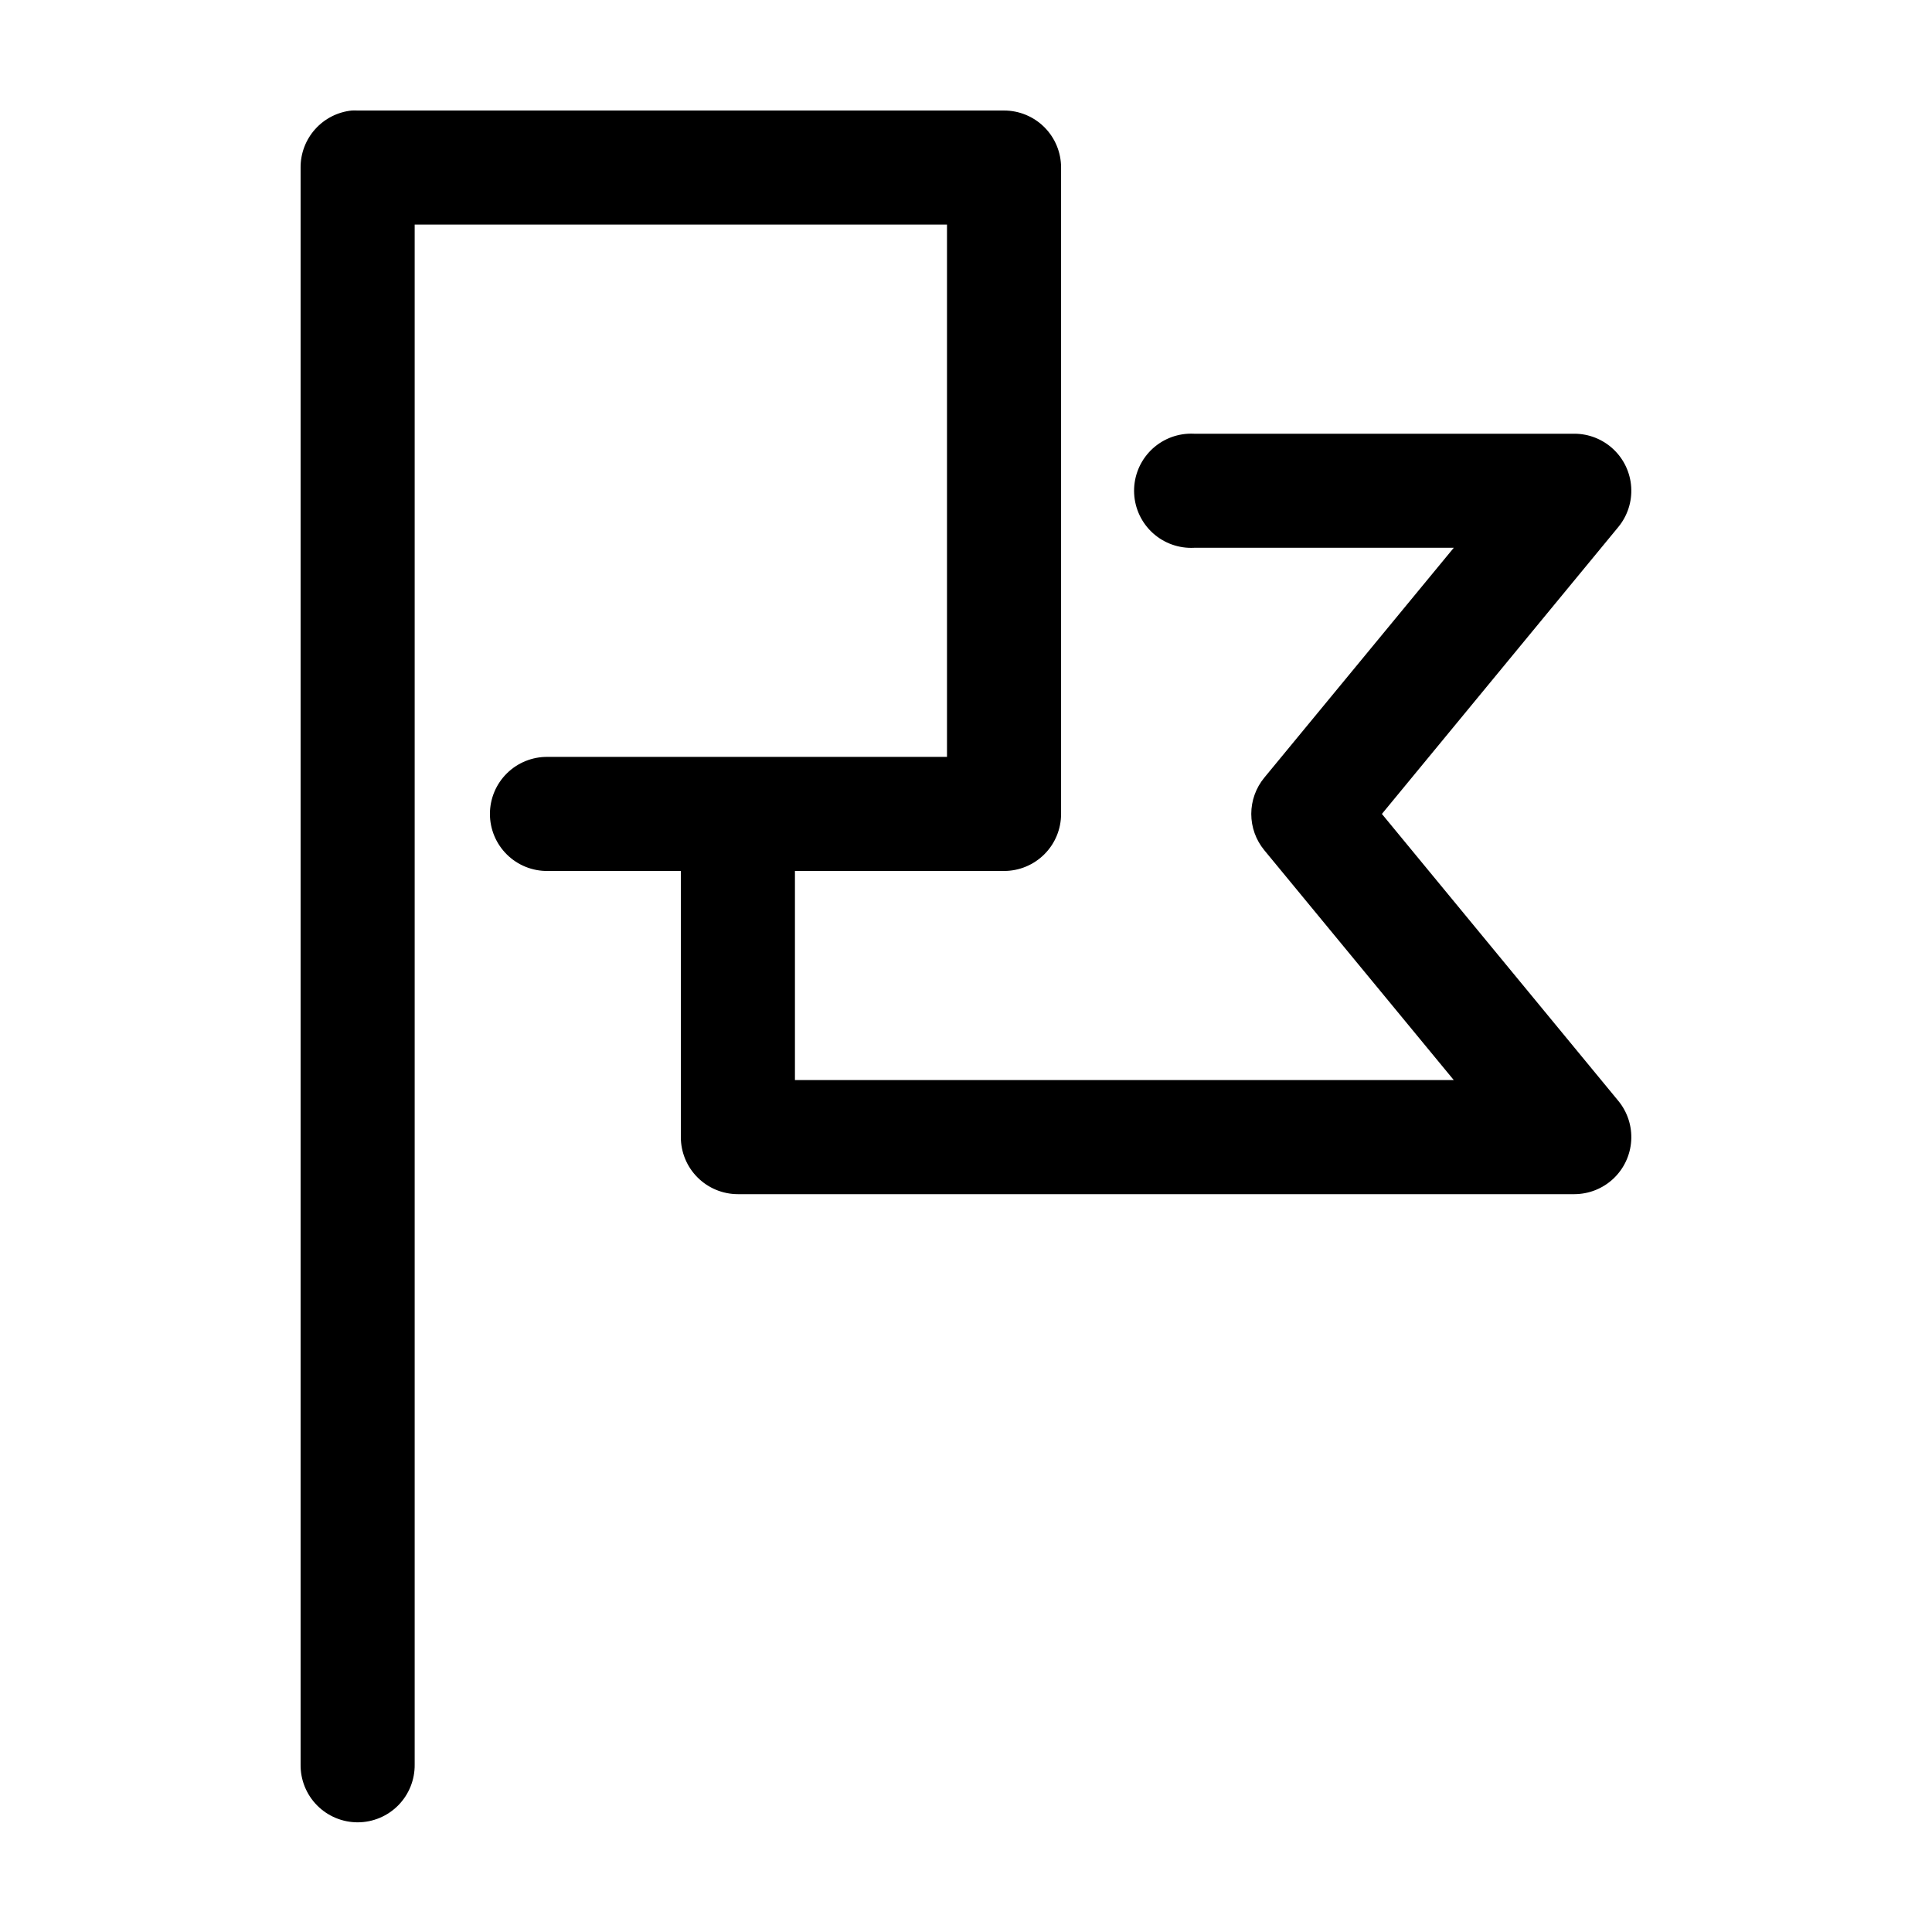 <?xml version="1.0" encoding="UTF-8"?>
<!-- Uploaded to: ICON Repo, www.iconrepo.com, Generator: ICON Repo Mixer Tools -->
<svg fill="#000000" width="800px" height="800px" version="1.1" viewBox="144 144 512 512" xmlns="http://www.w3.org/2000/svg">
 <path d="m237.2 173.29c-3.727 0.391-7.18 2.152-9.68 4.945-2.504 2.793-3.879 6.418-3.859 10.168v423.2c-0.055 4.047 1.512 7.945 4.352 10.828 2.84 2.879 6.719 4.504 10.766 4.504 4.043 0 7.922-1.625 10.762-4.504 2.84-2.883 4.406-6.781 4.352-10.828v-408.09h141.07v141.07h-105.8c-4.047-0.055-7.945 1.512-10.824 4.352-2.883 2.84-4.504 6.719-4.504 10.766 0 4.043 1.621 7.922 4.504 10.762 2.879 2.84 6.777 4.41 10.824 4.352h35.266v70.531c0 4.012 1.594 7.856 4.43 10.688 2.832 2.836 6.676 4.43 10.688 4.43h221.68c3.836-0.008 7.527-1.473 10.324-4.098 2.797-2.629 4.488-6.219 4.734-10.051 0.246-3.828-0.973-7.609-3.41-10.57l-62.66-76.043 62.66-76.047c2.438-2.961 3.656-6.742 3.41-10.57s-1.938-7.422-4.734-10.047c-2.797-2.629-6.488-4.094-10.324-4.098h-100.76c-0.527-0.027-1.051-0.027-1.574 0-4.012 0.207-7.773 2-10.461 4.981-2.688 2.984-4.078 6.91-3.871 10.918 0.211 4.012 2.004 7.773 4.984 10.461 2.984 2.684 6.91 4.078 10.922 3.867h68.801l-50.223 60.93c-2.227 2.707-3.445 6.102-3.445 9.605 0 3.504 1.219 6.898 3.445 9.602l50.223 60.93h-174.6v-55.418h55.418c4.008 0 7.852-1.594 10.688-4.43 2.836-2.832 4.426-6.676 4.426-10.684v-171.3c0-4.008-1.59-7.852-4.426-10.688-2.836-2.832-6.68-4.426-10.688-4.426h-171.29c-0.527-0.027-1.051-0.027-1.578 0z"/>
</svg>